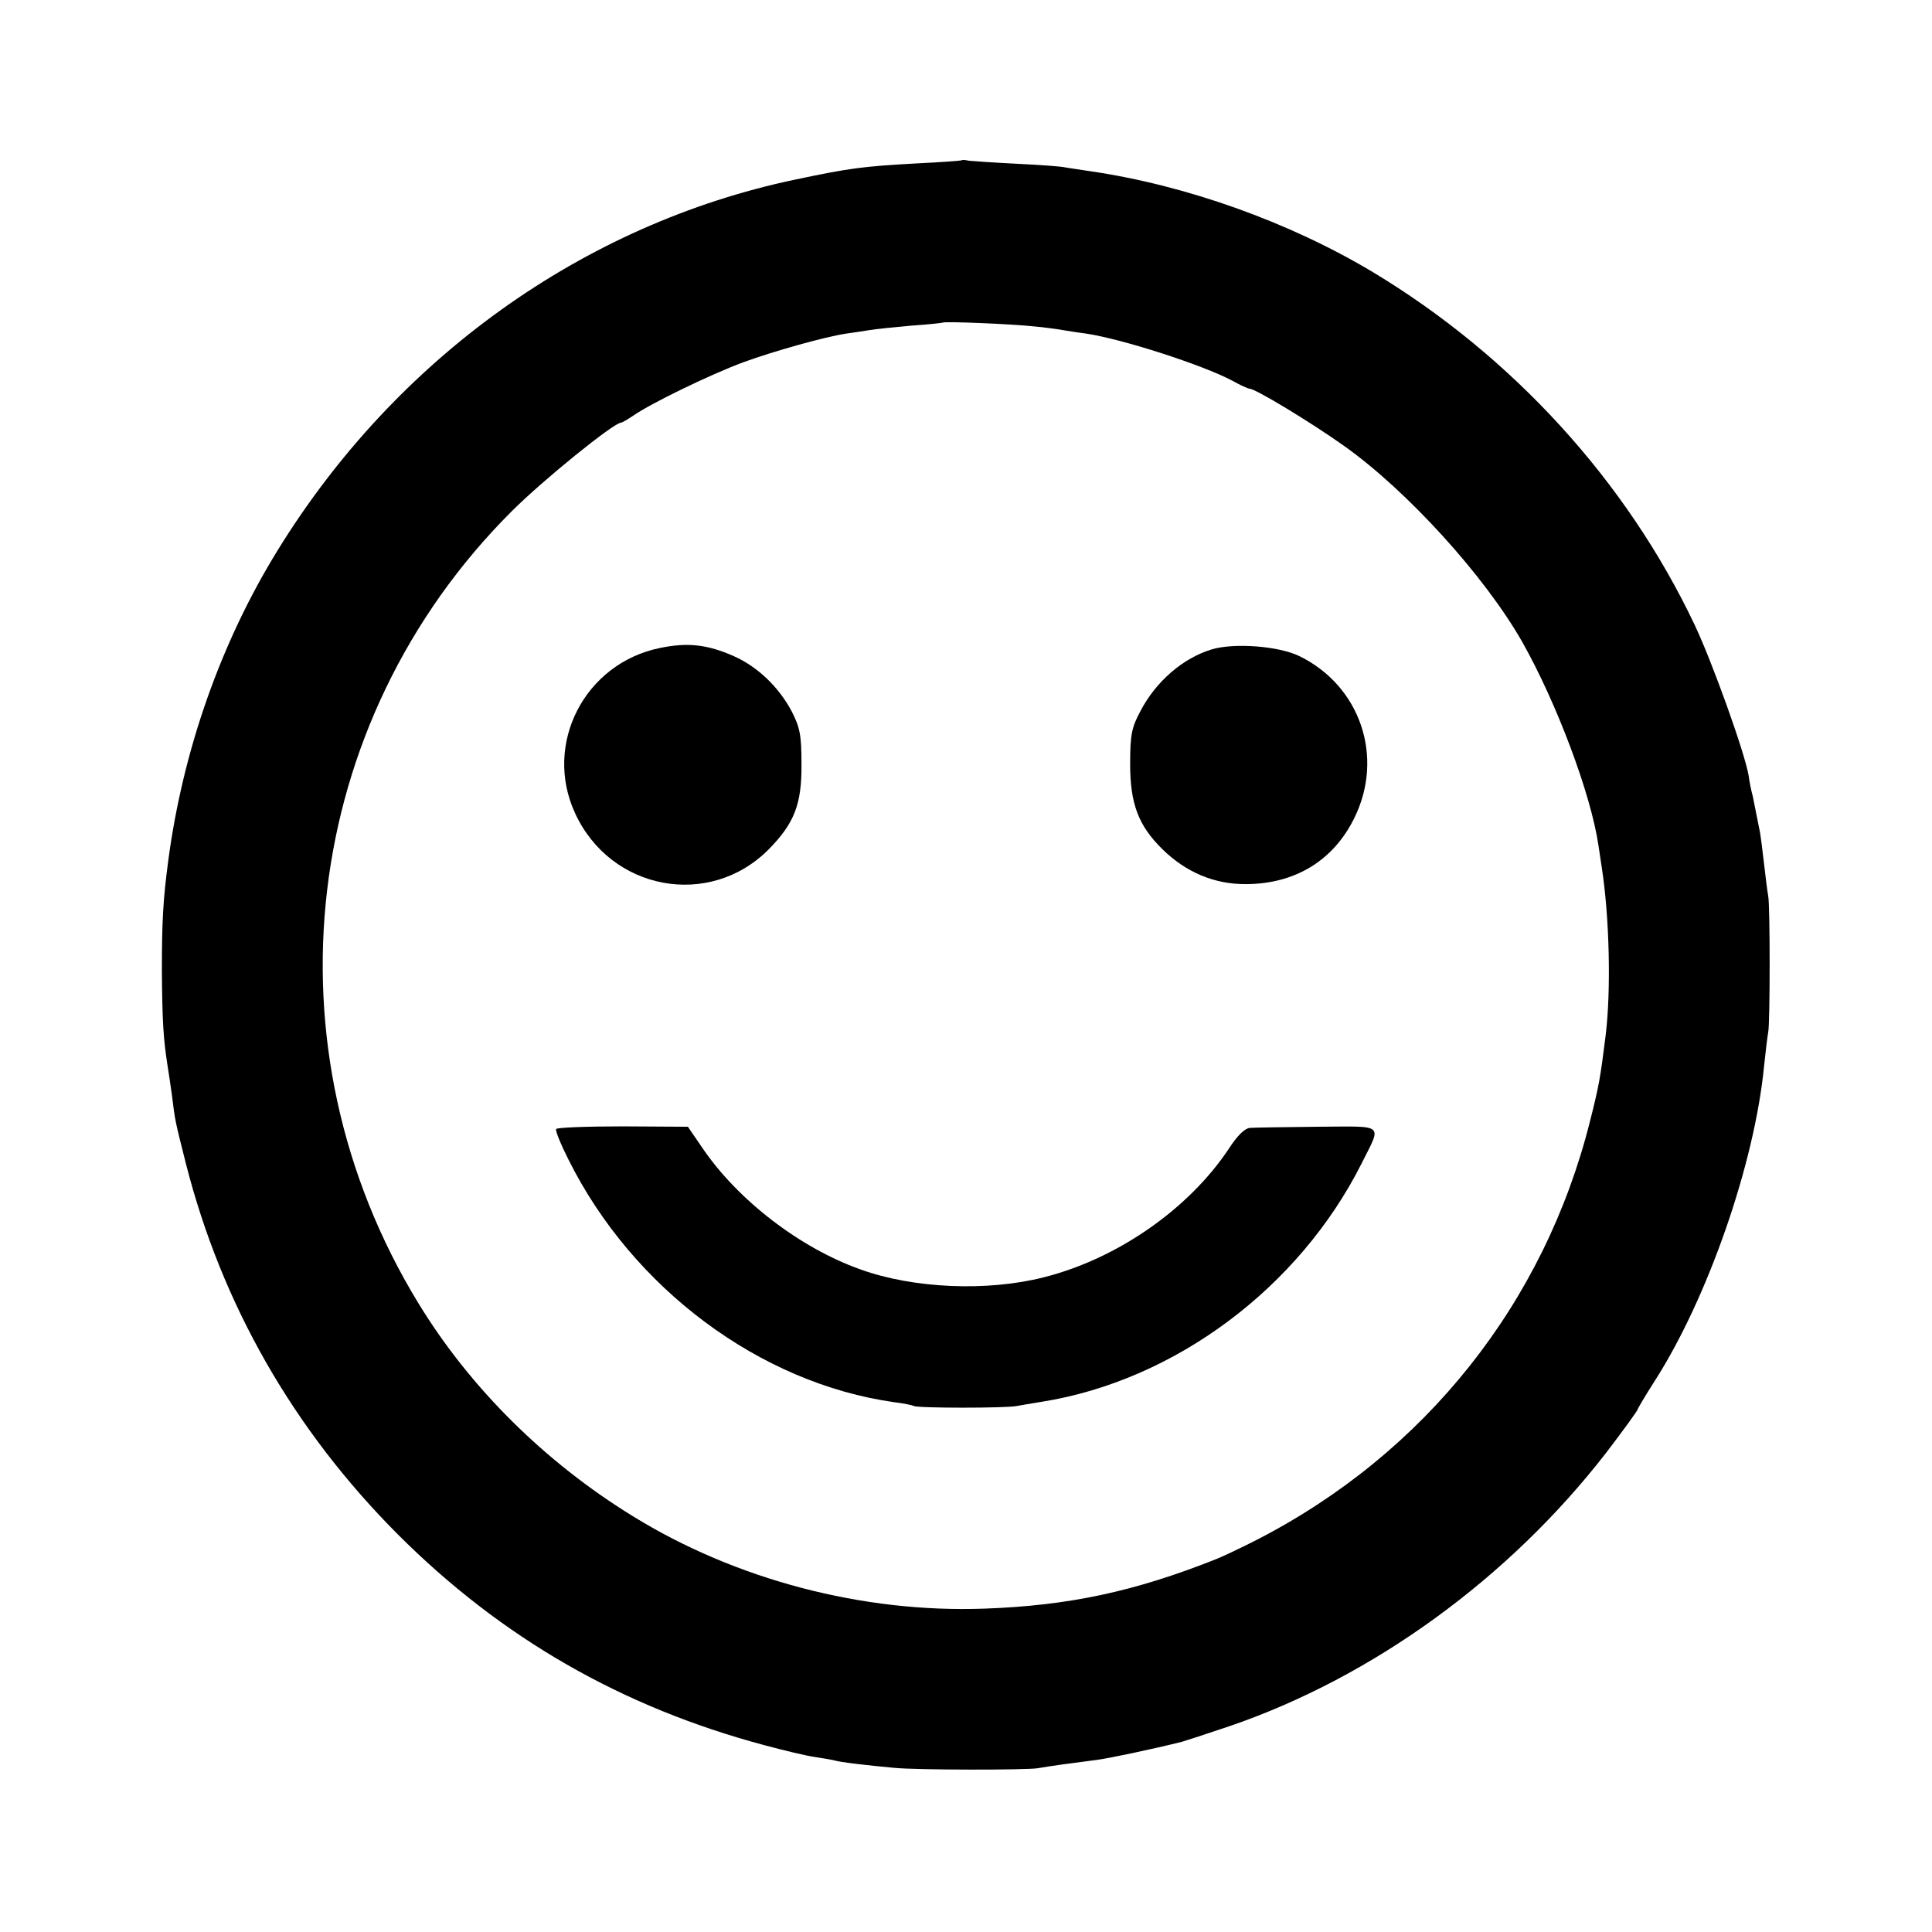 <?xml version="1.0" standalone="no"?>
<!DOCTYPE svg PUBLIC "-//W3C//DTD SVG 20010904//EN"
 "http://www.w3.org/TR/2001/REC-SVG-20010904/DTD/svg10.dtd">
<svg version="1.0" xmlns="http://www.w3.org/2000/svg"
 width="512pt" height="512pt" viewBox="0 0 512 512"
 preserveAspectRatio="xMidYMid meet">
<g transform="translate(0,512) scale(0.1,-0.1)"
fill="#000000" stroke="none">
<path d="M2548 4695 c-2 -1 -55 -5 -118 -8 -143 -8 -176 -12 -323 -43 -561
-118 -1058 -474 -1371 -982 -150 -243 -251 -529 -290 -822 -14 -105 -17 -163
-17 -292 1 -136 4 -181 15 -252 3 -17 8 -53 12 -81 8 -66 8 -65 37 -180 95
-372 284 -703 561 -981 275 -275 594 -458 972 -559 52 -14 111 -28 132 -31 20
-3 44 -7 52 -9 16 -5 84 -13 160 -20 61 -6 349 -6 380 -1 27 5 93 14 156 22
32 4 150 29 226 48 10 3 66 21 125 41 381 130 743 393 1001 727 45 59 82 110
82 113 0 2 20 36 45 75 141 220 265 577 290 835 4 39 9 79 11 90 5 26 5 334 0
360 -2 11 -7 49 -11 85 -4 36 -9 74 -11 85 -2 11 -6 31 -9 45 -3 14 -7 36 -10
50 -4 14 -9 39 -11 55 -11 63 -97 302 -143 399 -181 382 -484 713 -853 935
-222 133 -495 230 -747 267 -25 4 -55 8 -66 10 -11 3 -69 7 -130 10 -60 3
-118 7 -127 8 -9 2 -18 3 -20 1z m192 -440 c25 -2 60 -7 78 -10 17 -3 44 -7
60 -9 95 -14 309 -83 388 -125 21 -12 42 -21 45 -21 16 0 161 -88 250 -151
168 -119 374 -346 473 -520 91 -161 182 -403 202 -539 2 -14 6 -41 9 -60 20
-129 25 -323 10 -445 -14 -113 -18 -134 -41 -225 -121 -484 -438 -882 -884
-1111 -41 -21 -88 -43 -105 -50 -218 -87 -393 -124 -615 -132 -324 -12 -661
77 -933 245 -234 144 -432 341 -568 564 -415 679 -313 1540 247 2099 83 83
271 235 290 235 3 0 18 9 33 19 44 31 204 109 291 141 79 29 218 68 273 76 15
2 42 6 60 9 17 3 68 8 112 12 44 3 81 7 83 8 4 4 190 -4 242 -10z"/>
<path d="M1750 3403 c-200 -40 -311 -254 -226 -438 94 -205 356 -254 513 -96
68 69 88 120 87 226 0 77 -4 97 -26 140 -34 64 -90 118 -153 146 -70 31 -122
37 -195 22z"/>
<path d="M3211 3399 c-76 -23 -148 -85 -189 -164 -23 -43 -27 -62 -27 -140 0
-105 22 -163 85 -225 63 -62 139 -94 224 -93 129 1 230 63 285 175 80 162 16
350 -145 429 -55 27 -173 36 -233 18z"/>
<path d="M1474 2128 c-3 -4 12 -40 32 -80 170 -342 508 -594 864 -644 25 -3
48 -8 52 -10 9 -6 246 -6 273 0 11 2 40 7 65 11 353 56 683 302 849 633 53
106 63 97 -117 96 -86 -1 -167 -2 -179 -3 -14 -1 -33 -19 -57 -56 -106 -159
-295 -291 -490 -340 -149 -38 -345 -30 -486 21 -160 57 -324 183 -418 321
l-39 57 -172 1 c-95 0 -175 -3 -177 -7z"/>
</g>
</svg>
